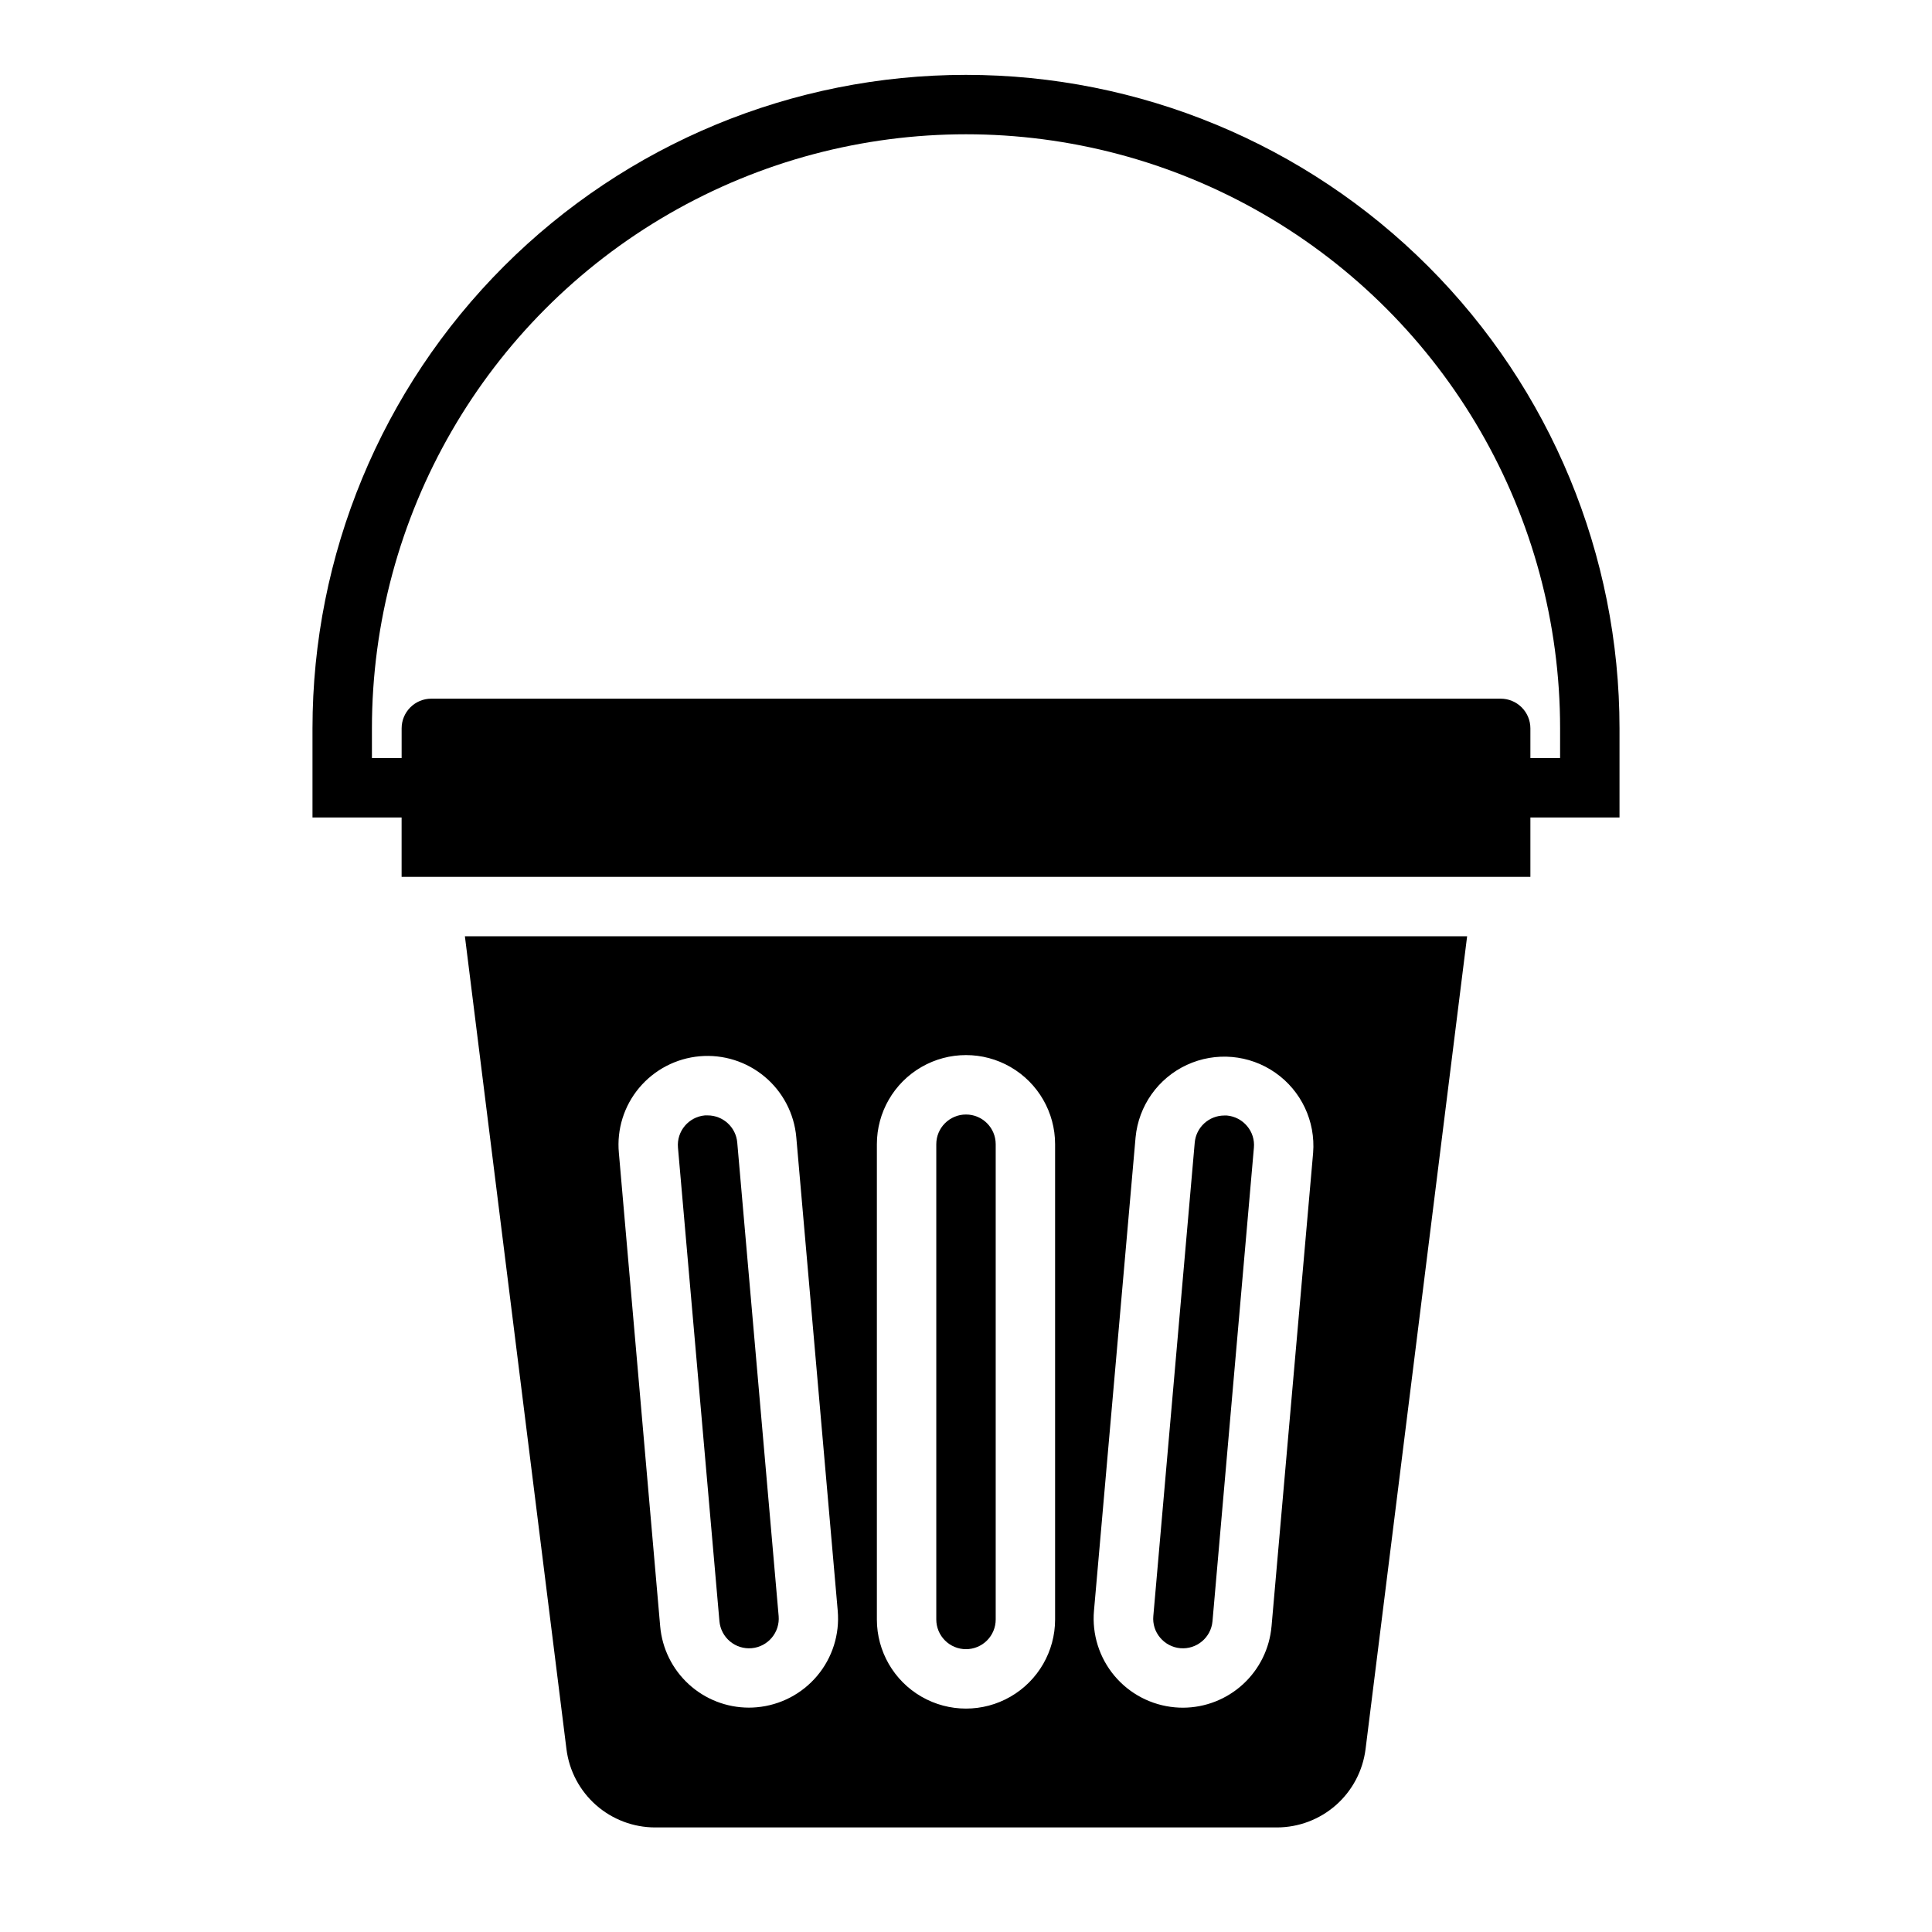 <?xml version="1.0" encoding="UTF-8"?>
<!-- Uploaded to: ICON Repo, www.svgrepo.com, Generator: ICON Repo Mixer Tools -->
<svg fill="#000000" width="800px" height="800px" version="1.1" viewBox="144 144 512 512" xmlns="http://www.w3.org/2000/svg">
 <g>
  <path d="m456.8 580.79c4.324 0.375 8.141-2.824 8.523-7.148l10.973-125.49c0.195-2.078-0.457-4.148-1.809-5.738-1.344-1.602-3.266-2.606-5.348-2.789h-0.699c-4.074 0.012-7.465 3.125-7.824 7.18l-10.973 125.46c-0.195 2.078 0.457 4.148 1.809 5.738 1.344 1.602 3.266 2.606 5.348 2.789z"/>
  <path d="m400 581.05c2.086 0 4.09-0.828 5.566-2.305 1.477-1.477 2.305-3.481 2.305-5.566v-125.95c0-4.348-3.523-7.871-7.871-7.871s-7.875 3.523-7.875 7.871v125.95c0 2.086 0.832 4.09 2.309 5.566 1.477 1.477 3.477 2.305 5.566 2.305z"/>
  <path d="m317.58 628.29h164.84c5.758-0.012 11.316-2.121 15.633-5.93 4.316-3.812 7.098-9.062 7.828-14.777l26.922-215.46h-265.6l26.922 215.46c0.727 5.715 3.508 10.965 7.824 14.777 4.316 3.809 9.875 5.918 15.633 5.93zm127.36-182.88c0.793-8.359 5.965-15.668 13.582-19.199 7.617-3.527 16.535-2.75 23.426 2.051 6.891 4.797 10.711 12.895 10.043 21.262l-11.02 125.47h-0.004c-0.512 5.879-3.207 11.348-7.551 15.34-4.344 3.988-10.023 6.211-15.922 6.223-0.699 0-1.398-0.031-2.102-0.094-6.242-0.543-12.012-3.547-16.039-8.344-4.027-4.797-5.981-11-5.438-17.242zm-68.559 1.816c0-8.438 4.5-16.234 11.809-20.453 7.305-4.219 16.309-4.219 23.613 0 7.309 4.219 11.809 12.016 11.809 20.453v125.95c0 8.438-4.5 16.234-11.809 20.453-7.305 4.219-16.309 4.219-23.613 0-7.309-4.219-11.809-12.016-11.809-20.453zm-62.977-14.957c4.027-4.797 9.793-7.801 16.035-8.348 6.238-0.547 12.441 1.41 17.238 5.438 4.797 4.023 7.801 9.793 8.348 16.031l10.98 125.47c0.547 6.242-1.41 12.445-5.438 17.242-4.027 4.797-9.797 7.801-16.039 8.344-0.691 0.062-1.387 0.094-2.07 0.094-5.902-0.004-11.59-2.223-15.941-6.211-4.352-3.992-7.051-9.469-7.562-15.352l-10.949-125.46c-0.578-6.242 1.367-12.453 5.398-17.254z"/>
  <path d="m343.2 580.79c4.324-0.387 7.523-4.199 7.148-8.527l-10.969-125.48c-0.355-4.078-3.777-7.203-7.871-7.188h-0.691c-4.328 0.383-7.527 4.199-7.148 8.527l10.988 125.51c0.184 2.082 1.184 4.004 2.789 5.348 1.602 1.344 3.672 1.992 5.754 1.809z"/>
  <path d="m400 163.84c-45.934 0-89.984 18.246-122.46 50.727-32.48 32.477-50.727 76.527-50.727 122.46v23.617h23.617v15.742h299.14v-15.746h23.617v-23.613c0-45.934-18.246-89.984-50.727-122.46-32.477-32.48-76.527-50.727-122.46-50.727zm157.44 181.06h-7.871v-7.871c0-2.09-0.828-4.09-2.305-5.566-1.477-1.477-3.481-2.309-5.566-2.309h-283.39c-4.348 0-7.871 3.527-7.871 7.875v7.871h-7.871v-7.871c0-56.25 30.008-108.22 78.719-136.35 48.715-28.125 108.73-28.125 157.44 0s78.719 80.098 78.719 136.35z"/>
 </g>
</svg>